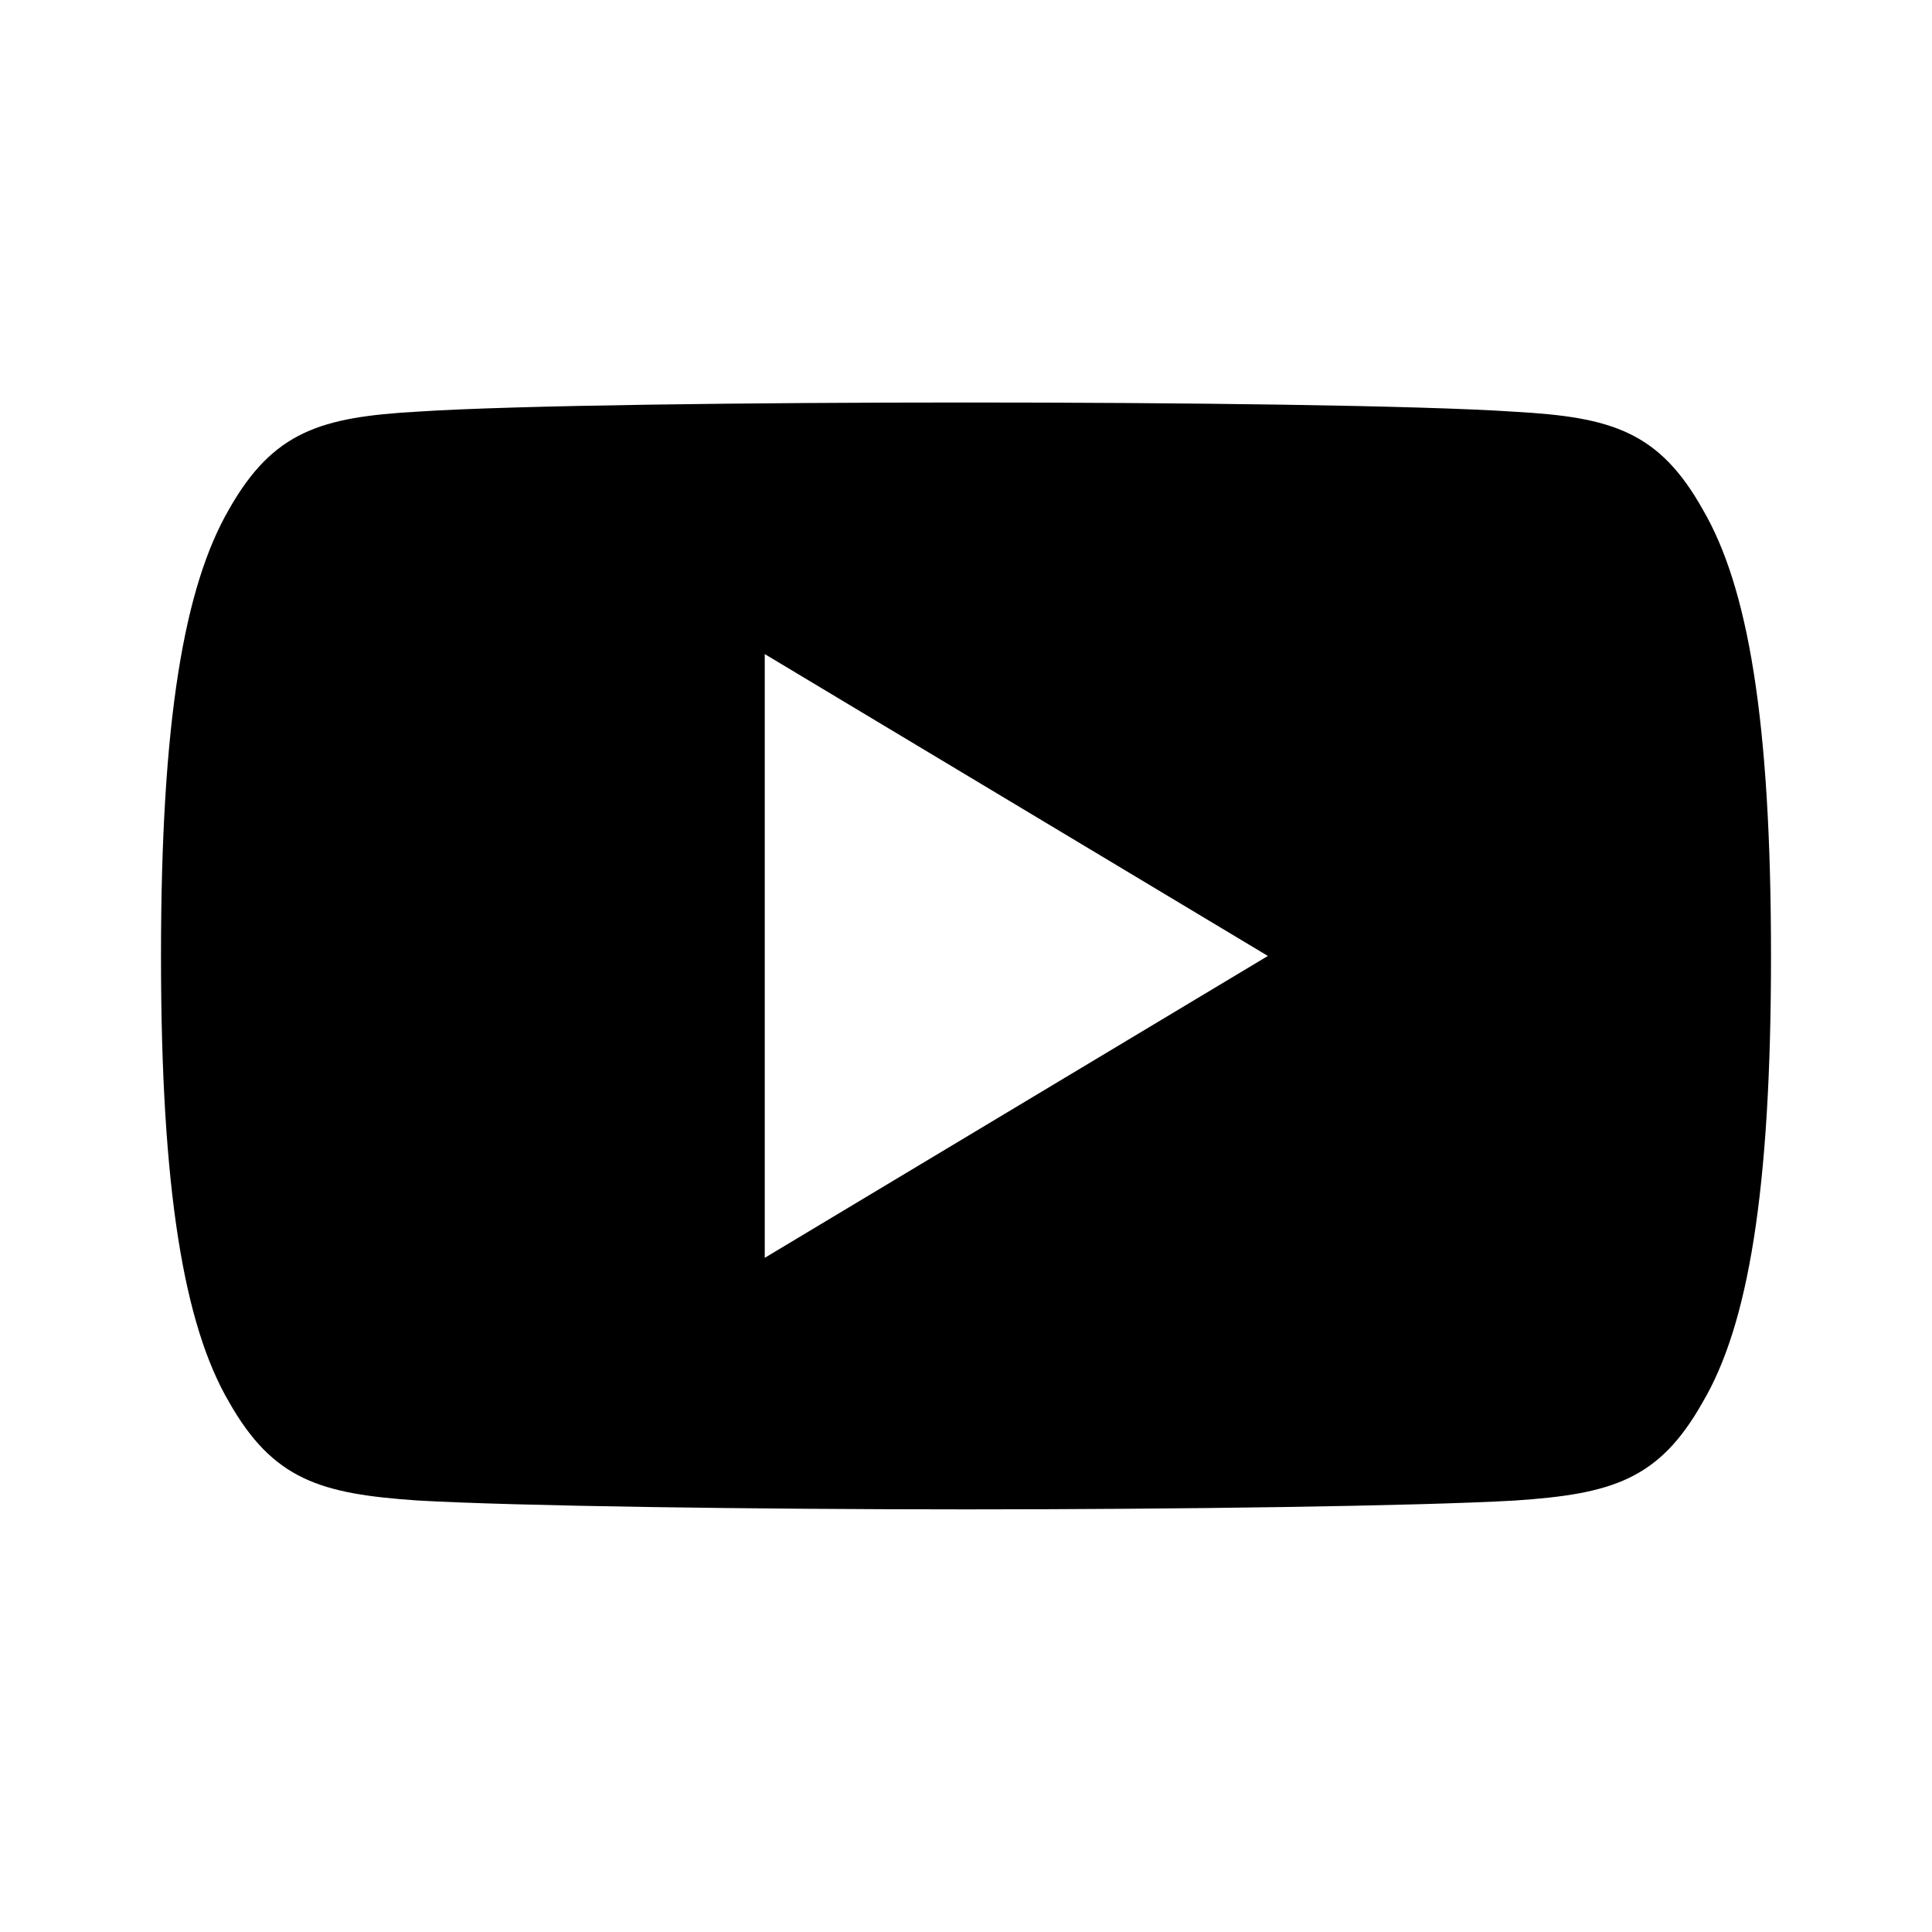 
<svg width="24px" height="24px" viewBox="0 0 24 24" version="1.1" xmlns="http://www.w3.org/2000/svg" xmlns:xlink="http://www.w3.org/1999/xlink">
    <title>icon / 24x24 / ic24-youtubeBlack</title>
    <g id="Symbols" stroke="none" stroke-width="1" fill="none" fill-rule="evenodd">
        <g id="Elements-/-Menu_A-propos" transform="translate(-1676, -35)" fill="#000000">
            <g id="icon-/-24x24-/-ic24-youtube" transform="translate(1678, 40)">
                <path d="M19.15,1.325 C18.608,0.36 18.019,0.182 16.82,0.115 C15.623,0.034 12.611,0 10.002,0 C7.389,0 4.376,0.034 3.18,0.114 C1.984,0.182 1.394,0.359 0.846,1.325 C0.287,2.289 0,3.949 0,6.871 C0,6.874 0,6.875 0,6.875 C0,6.878 0,6.879 0,6.879 L0,6.881 C0,9.791 0.287,11.464 0.846,12.418 C1.394,13.383 1.982,13.557 3.179,13.639 C4.376,13.709 7.389,13.75 10.002,13.75 C12.611,13.75 15.623,13.709 16.821,13.64 C18.02,13.559 18.609,13.384 19.151,12.419 C19.715,11.465 20,9.793 20,6.883 C20,6.883 20,6.879 20,6.876 C20,6.876 20,6.874 20,6.872 C20,3.949 19.715,2.289 19.15,1.325 Z M7.5,10.625 L7.5,3.125 L13.75,6.875 L7.5,10.625 Z" id="Shape"></path>
            </g>
        </g>
    </g>
</svg>